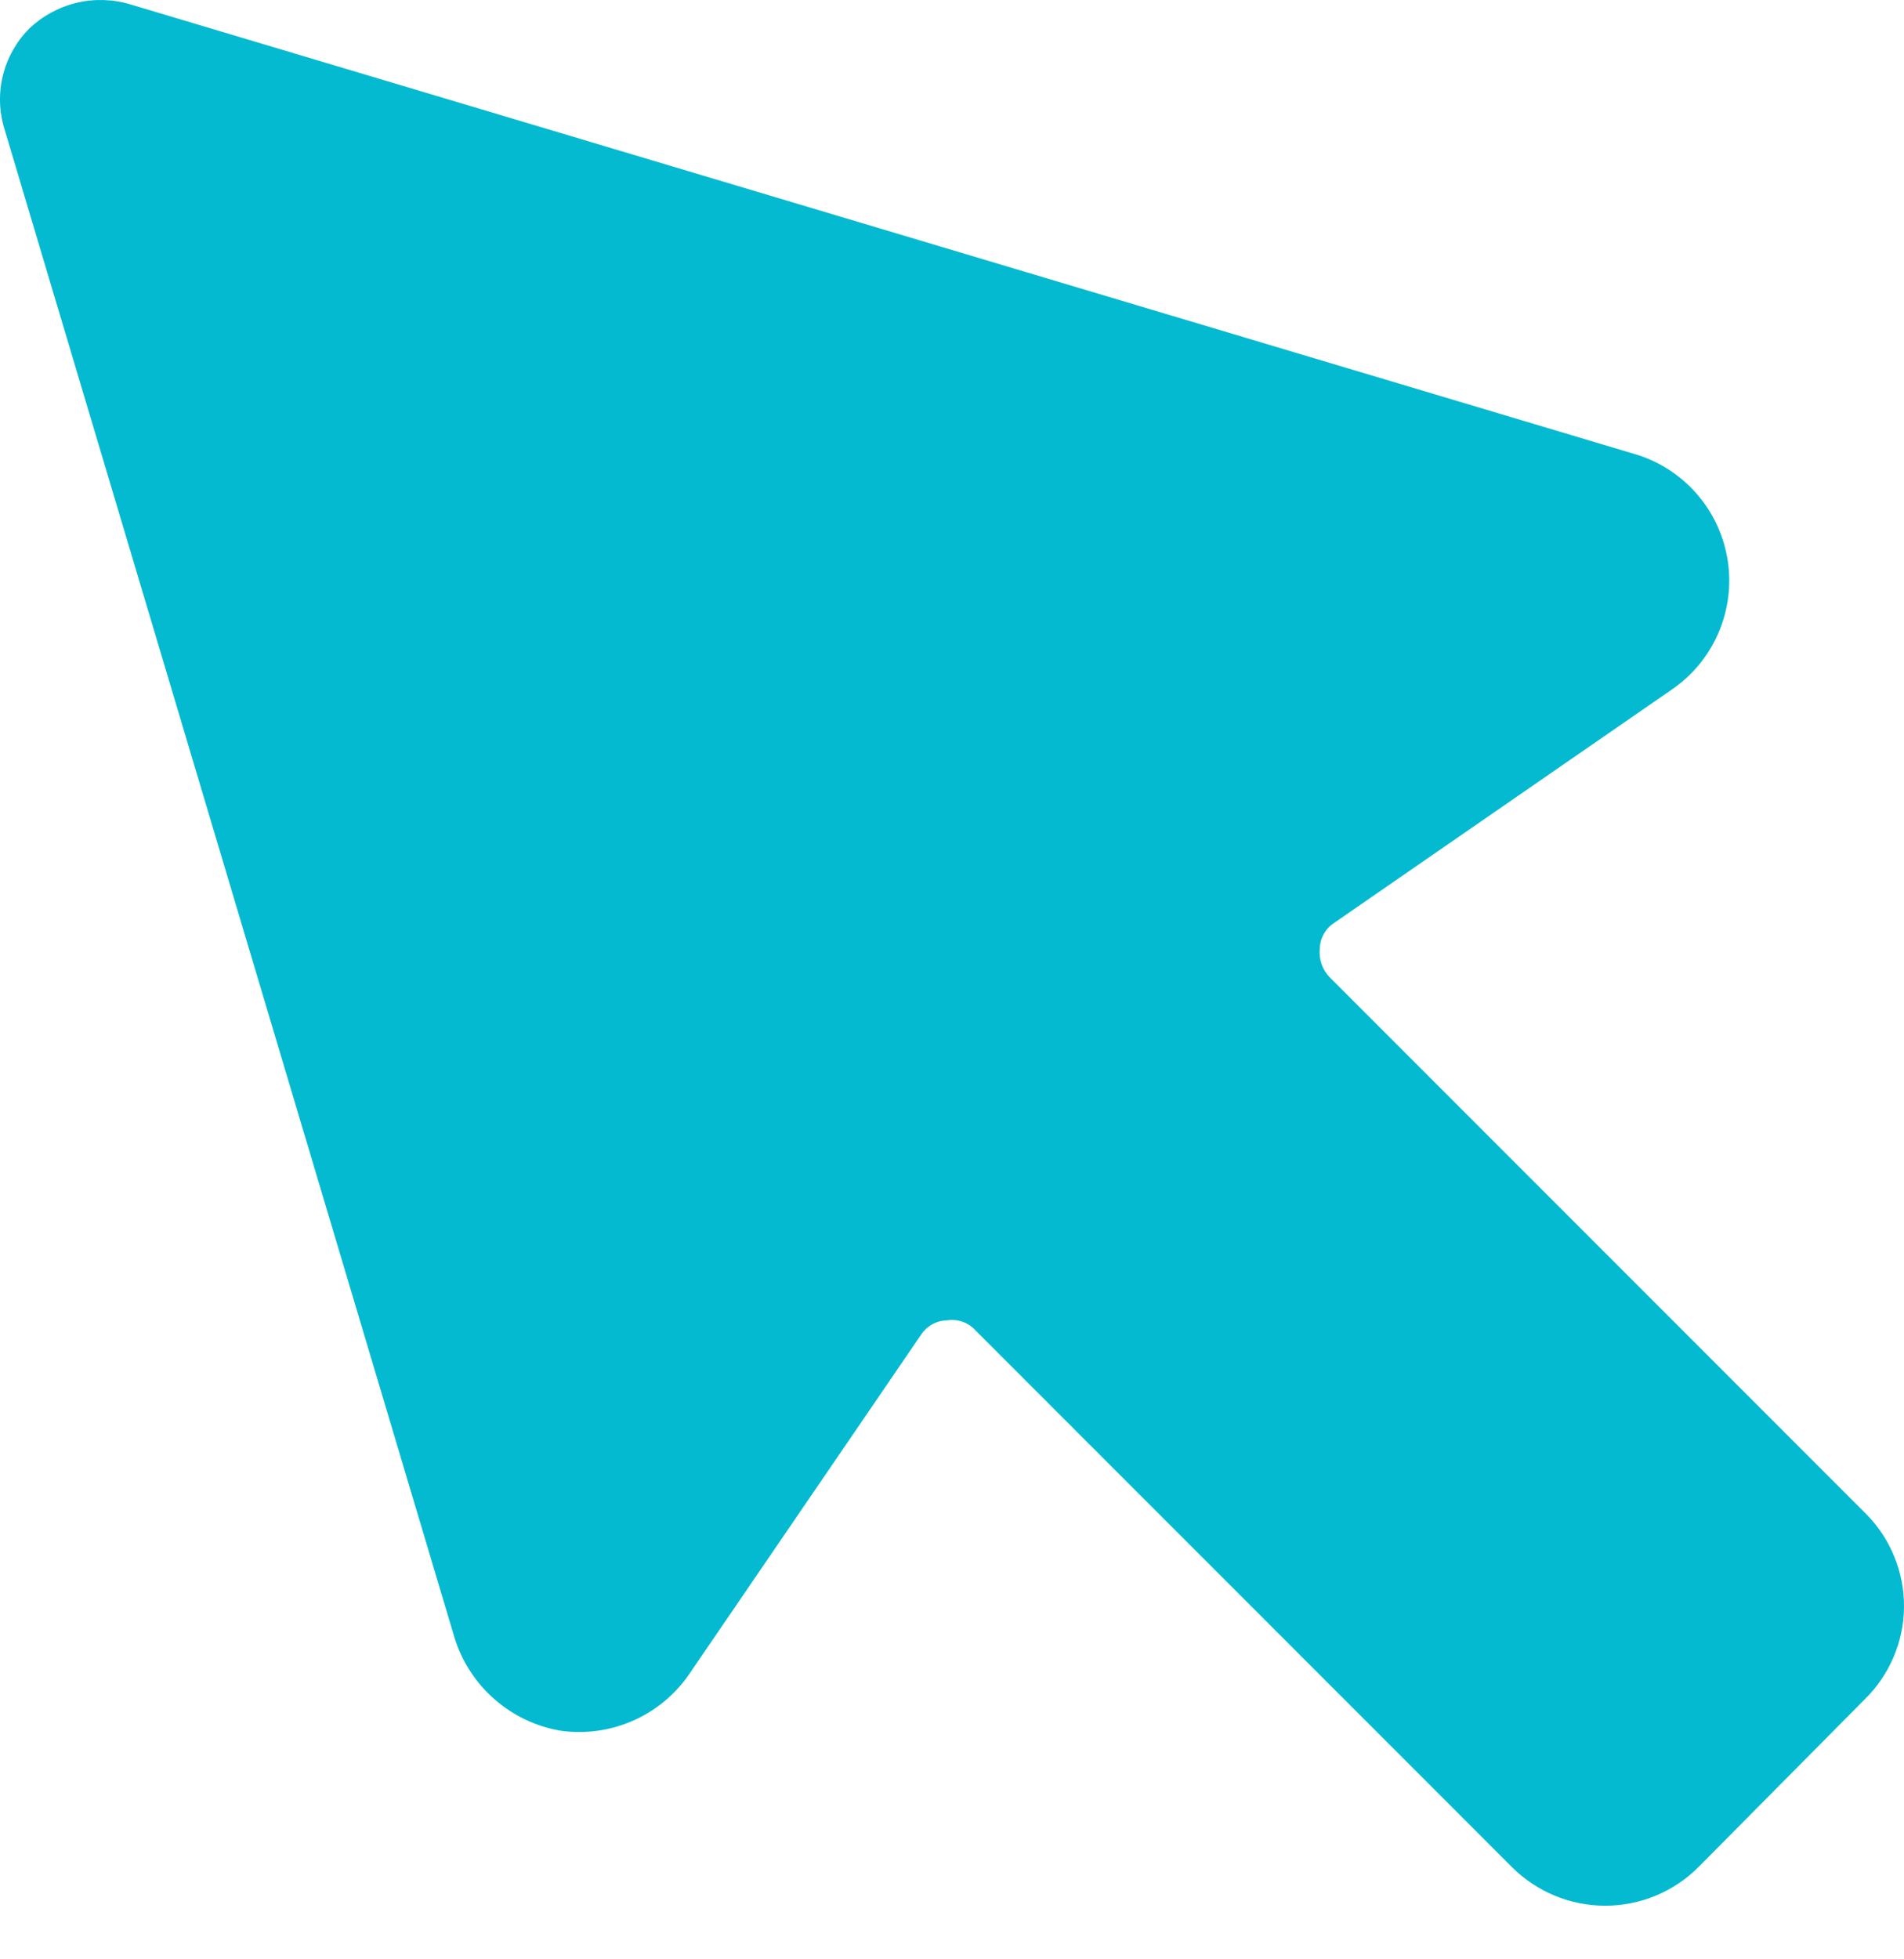 <svg width="35" height="36" viewBox="0 0 35 36" fill="none" xmlns="http://www.w3.org/2000/svg">
<path d="M34.306 27.82L24.445 17.959C24.378 17.89 24.326 17.807 24.295 17.716C24.263 17.625 24.251 17.528 24.261 17.432C24.263 17.337 24.288 17.244 24.334 17.162C24.38 17.079 24.445 17.009 24.525 16.957L30.747 12.659C31.117 12.402 31.409 12.046 31.588 11.631C31.767 11.217 31.828 10.761 31.762 10.315C31.696 9.868 31.507 9.449 31.216 9.104C30.925 8.759 30.543 8.502 30.114 8.362L2.404 0.083C2.08 -0.016 1.736 -0.027 1.407 0.052C1.078 0.131 0.776 0.296 0.532 0.531C0.297 0.769 0.131 1.067 0.052 1.392C-0.027 1.717 -0.016 2.057 0.084 2.377L8.362 30.113C8.501 30.547 8.757 30.933 9.101 31.231C9.445 31.529 9.865 31.726 10.313 31.801C10.761 31.862 11.218 31.799 11.632 31.617C12.046 31.436 12.402 31.144 12.66 30.773L16.931 24.524C16.983 24.445 17.053 24.379 17.136 24.333C17.219 24.287 17.311 24.262 17.406 24.26C17.502 24.244 17.601 24.253 17.693 24.285C17.785 24.317 17.868 24.372 17.933 24.445L27.794 34.306C28.249 34.76 28.865 35.015 29.508 35.015C30.15 35.015 30.767 34.76 31.221 34.306L34.28 31.221C34.506 31 34.685 30.736 34.809 30.445C34.933 30.154 34.998 29.842 35 29.526C35.002 29.21 34.942 28.896 34.823 28.604C34.704 28.311 34.529 28.044 34.306 27.82Z" fill="#04BAD0"/>
</svg>
